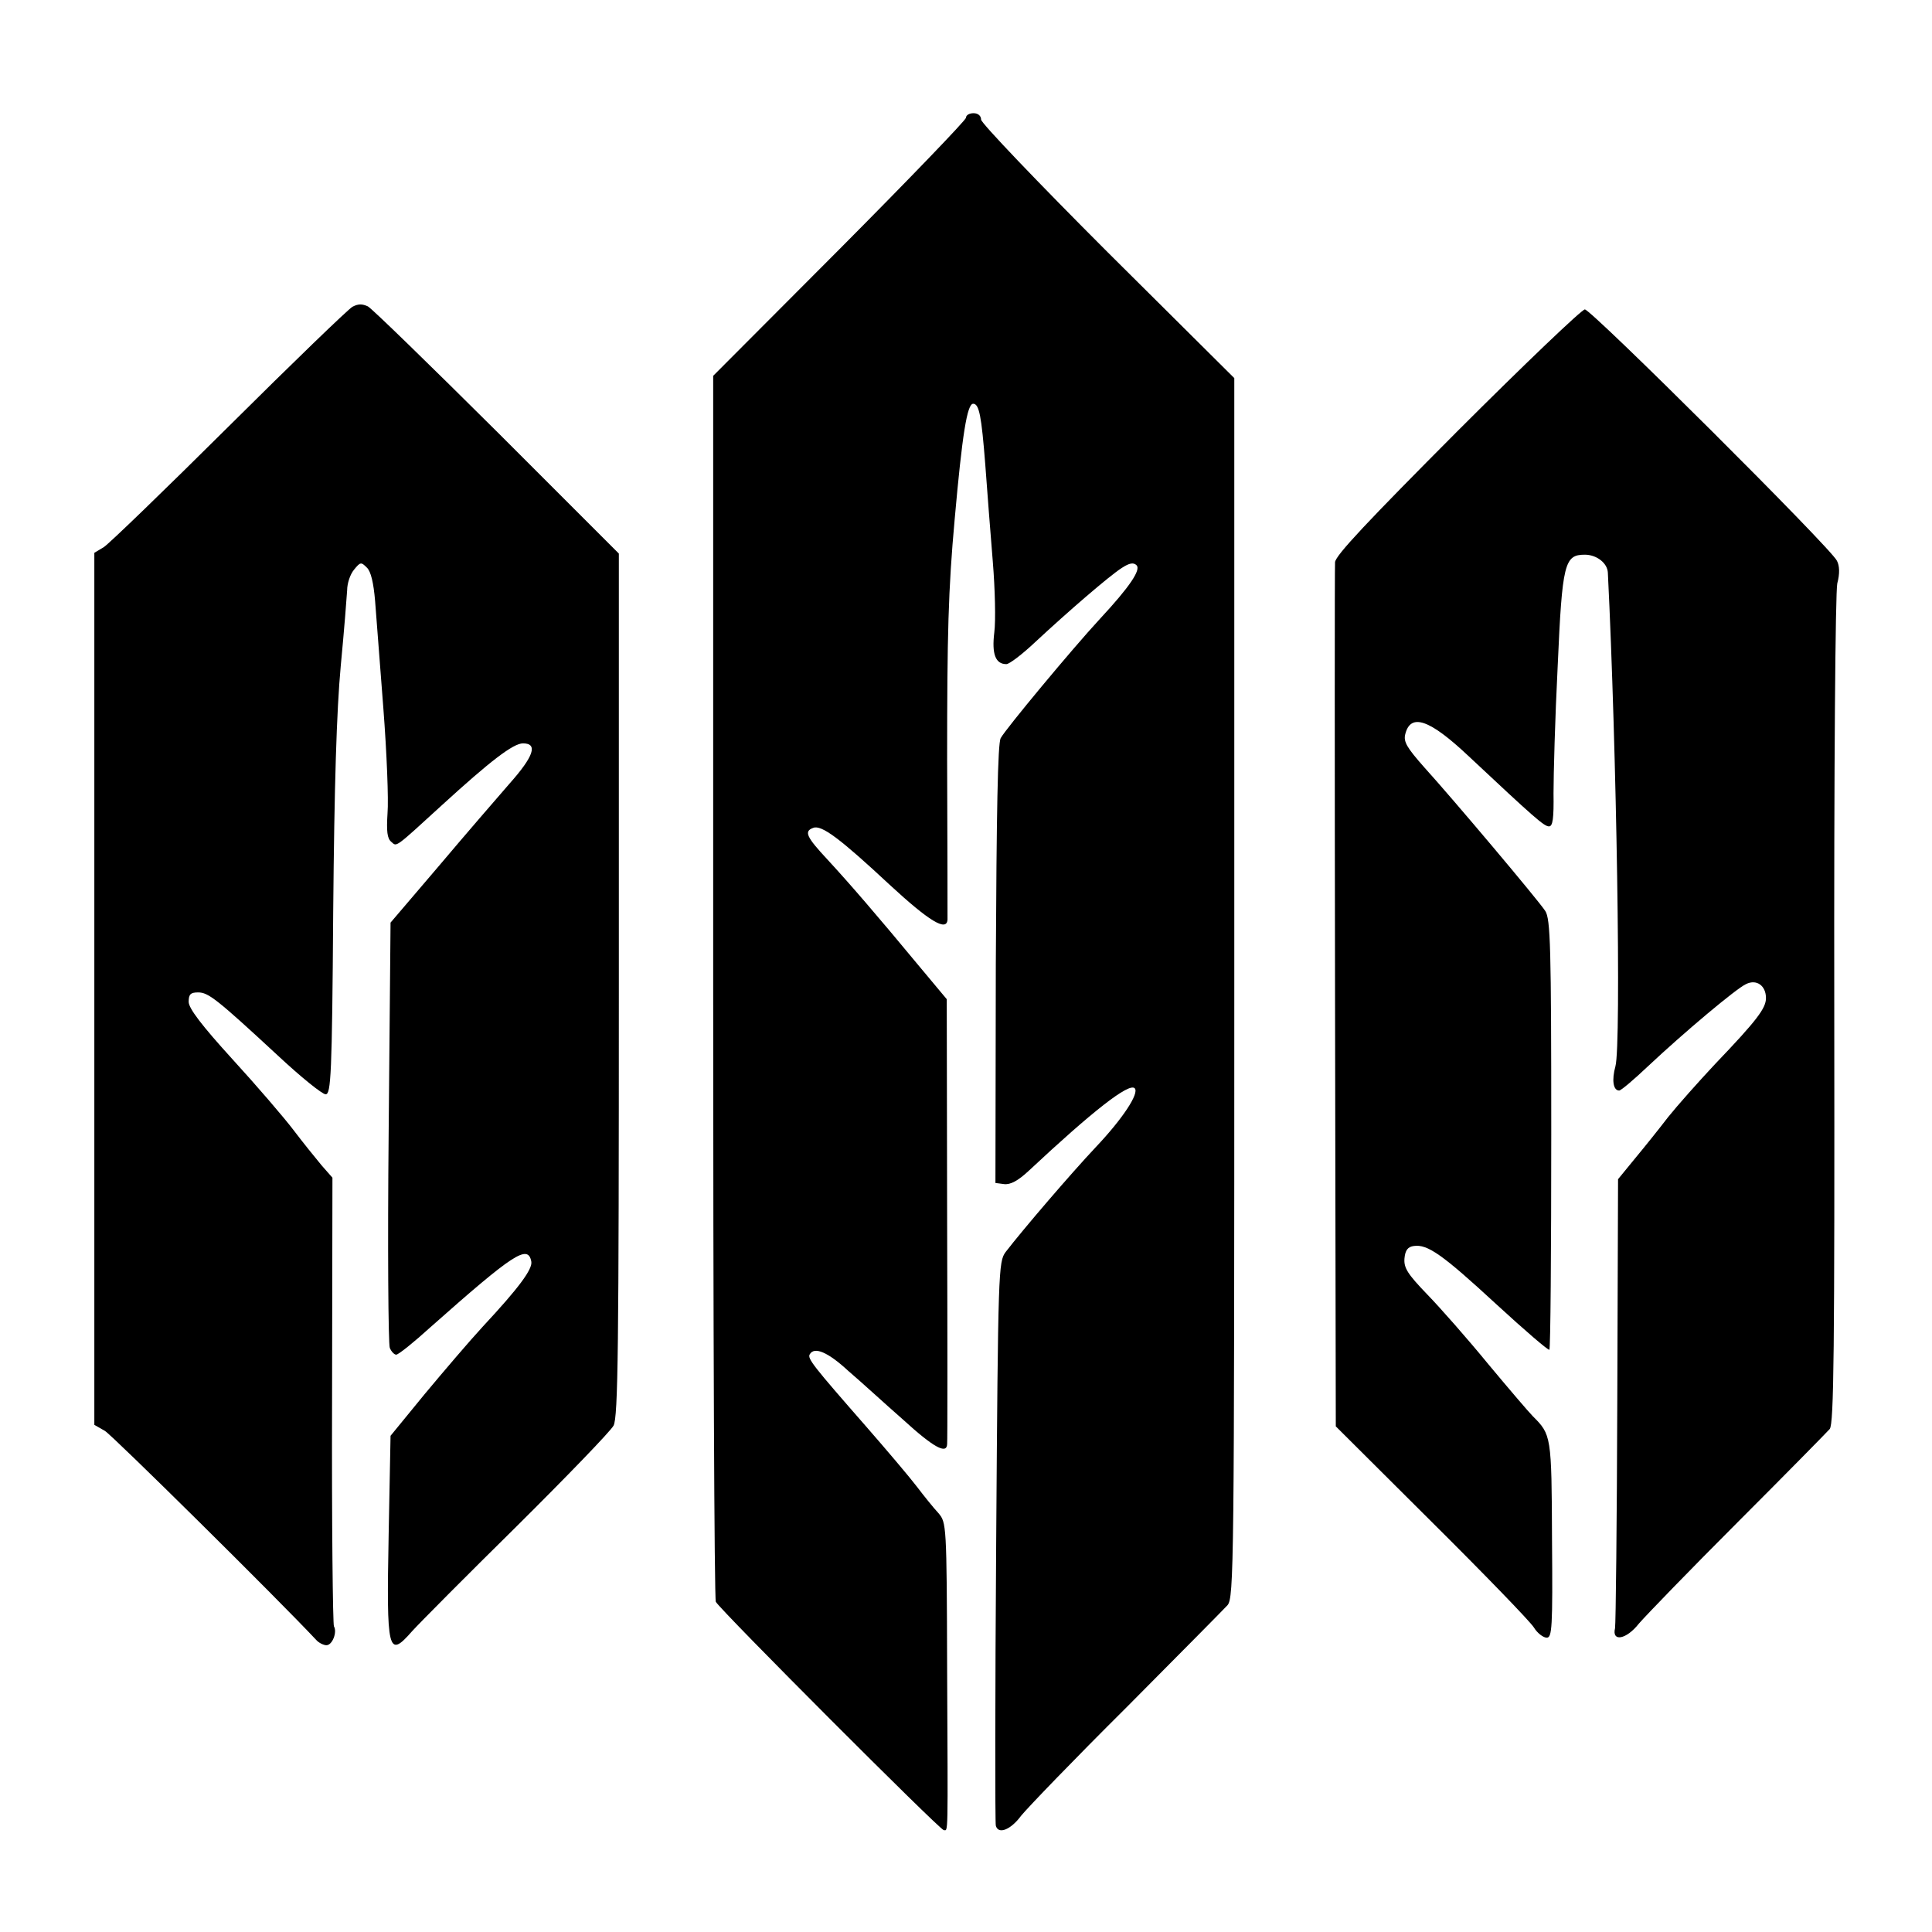 <?xml version="1.0" standalone="no"?>
<!DOCTYPE svg PUBLIC "-//W3C//DTD SVG 20010904//EN"
 "http://www.w3.org/TR/2001/REC-SVG-20010904/DTD/svg10.dtd">
<svg version="1.0" xmlns="http://www.w3.org/2000/svg"
 width="512pt" height="512pt" viewBox="0 0 512 512"
 preserveAspectRatio="xMidYMid meet">
<g transform="translate(0,512) scale(0.1,-0.1)"
fill="#000000" stroke="none">
<path d="M2560 4808 c0 -6 -151 -163 -335 -348 l-335 -336 0 -1618 c0 -890 3
-1624 7 -1631 13 -23 594 -605 604 -605 12 0 11 -29 9 425 -1 387 -2 390 -23
415 -13 14 -38 45 -57 70 -19 25 -80 97 -135 160 -140 160 -156 180 -149 191
12 21 48 6 102 -44 33 -28 97 -87 145 -129 81 -74 116 -93 117 -65 1 6 1 274
0 595 l-1 584 -76 91 c-111 134 -181 215 -240 279 -56 60 -63 75 -38 84 22 9
72 -29 203 -151 104 -96 151 -125 153 -92 0 6 0 197 -1 422 0 335 3 452 20
639 20 225 33 306 49 306 16 0 22 -33 32 -160 5 -69 14 -185 20 -258 6 -73 8
-157 4 -188 -7 -57 3 -84 32 -84 8 0 42 26 76 58 87 81 197 176 230 197 20 13
31 15 39 7 12 -12 -18 -57 -97 -142 -74 -80 -250 -292 -263 -316 -8 -14 -11
-197 -13 -600 l-1 -579 23 -3 c17 -2 37 9 65 35 170 159 266 234 281 219 13
-13 -32 -81 -103 -156 -65 -69 -192 -217 -239 -278 -19 -26 -20 -46 -25 -767
-3 -407 -3 -746 -1 -753 6 -24 39 -12 67 26 16 20 141 150 279 287 137 138
258 260 268 271 17 20 18 103 18 1637 l0 1615 -336 334 c-184 184 -335 342
-335 351 0 10 -8 17 -20 17 -11 0 -20 -5 -20 -12z"/>
<path d="M934 4307 c-12 -7 -159 -149 -328 -317 -168 -167 -317 -311 -331
-320 l-25 -15 0 -1155 0 -1156 28 -16 c20 -12 457 -444 560 -554 7 -8 20 -14
27 -14 16 0 29 35 20 50 -3 5 -6 275 -5 599 l1 590 -29 33 c-15 18 -49 60 -74
93 -25 33 -98 118 -162 188 -82 90 -116 135 -116 152 0 20 5 25 25 25 27 0 49
-17 211 -167 61 -57 118 -103 127 -103 14 0 17 50 20 483 3 337 9 533 20 652
9 94 16 184 17 201 0 18 8 42 18 54 17 21 19 21 34 6 11 -10 18 -41 22 -88 3
-40 13 -169 22 -286 9 -117 14 -242 11 -277 -3 -48 -1 -67 10 -76 15 -13 7
-19 135 98 127 116 188 163 214 163 40 0 29 -34 -36 -107 -33 -38 -117 -135
-187 -218 l-128 -150 -5 -555 c-3 -305 -1 -563 3 -572 4 -10 12 -18 17 -18 6
0 47 33 91 73 220 195 258 220 267 174 4 -20 -33 -70 -128 -172 -36 -39 -105
-120 -155 -180 l-90 -110 -5 -260 c-6 -314 -2 -331 62 -258 18 20 142 145 276
277 134 133 250 253 258 268 12 23 14 202 14 1169 l0 1142 -322 322 c-178 177
-332 327 -343 333 -15 7 -26 7 -41 -1z"/>
<path d="M3862 3977 c-236 -237 -323 -329 -324 -347 -1 -14 -1 -535 0 -1158
l2 -1132 254 -253 c139 -138 261 -264 271 -280 9 -15 25 -27 34 -27 14 0 16
25 14 260 -1 276 -2 278 -51 327 -10 10 -63 72 -118 138 -54 66 -127 149 -162
185 -52 54 -62 70 -60 95 2 22 9 31 25 33 36 5 75 -22 218 -154 75 -69 139
-124 141 -121 3 3 5 260 5 572 0 496 -2 570 -16 591 -19 29 -243 295 -321 381
-45 51 -55 67 -50 87 14 57 64 40 167 -57 175 -164 201 -187 214 -187 10 0 13
21 12 88 0 48 4 199 11 336 12 274 18 296 72 296 31 0 60 -22 61 -48 23 -461
36 -1251 20 -1308 -10 -36 -6 -64 10 -64 5 0 39 29 76 64 97 91 234 206 260
218 28 14 53 -4 53 -37 0 -27 -24 -59 -135 -175 -44 -47 -100 -110 -124 -140
-23 -30 -63 -80 -88 -110 l-45 -55 -2 -585 c-1 -322 -4 -594 -6 -605 -9 -37
30 -30 63 12 18 21 135 142 262 269 126 126 236 238 244 247 11 14 13 206 12
1109 -1 649 3 1109 8 1132 7 26 6 47 -1 60 -16 34 -651 666 -668 666 -8 0
-160 -145 -338 -323z"/>
</g>
</svg>
